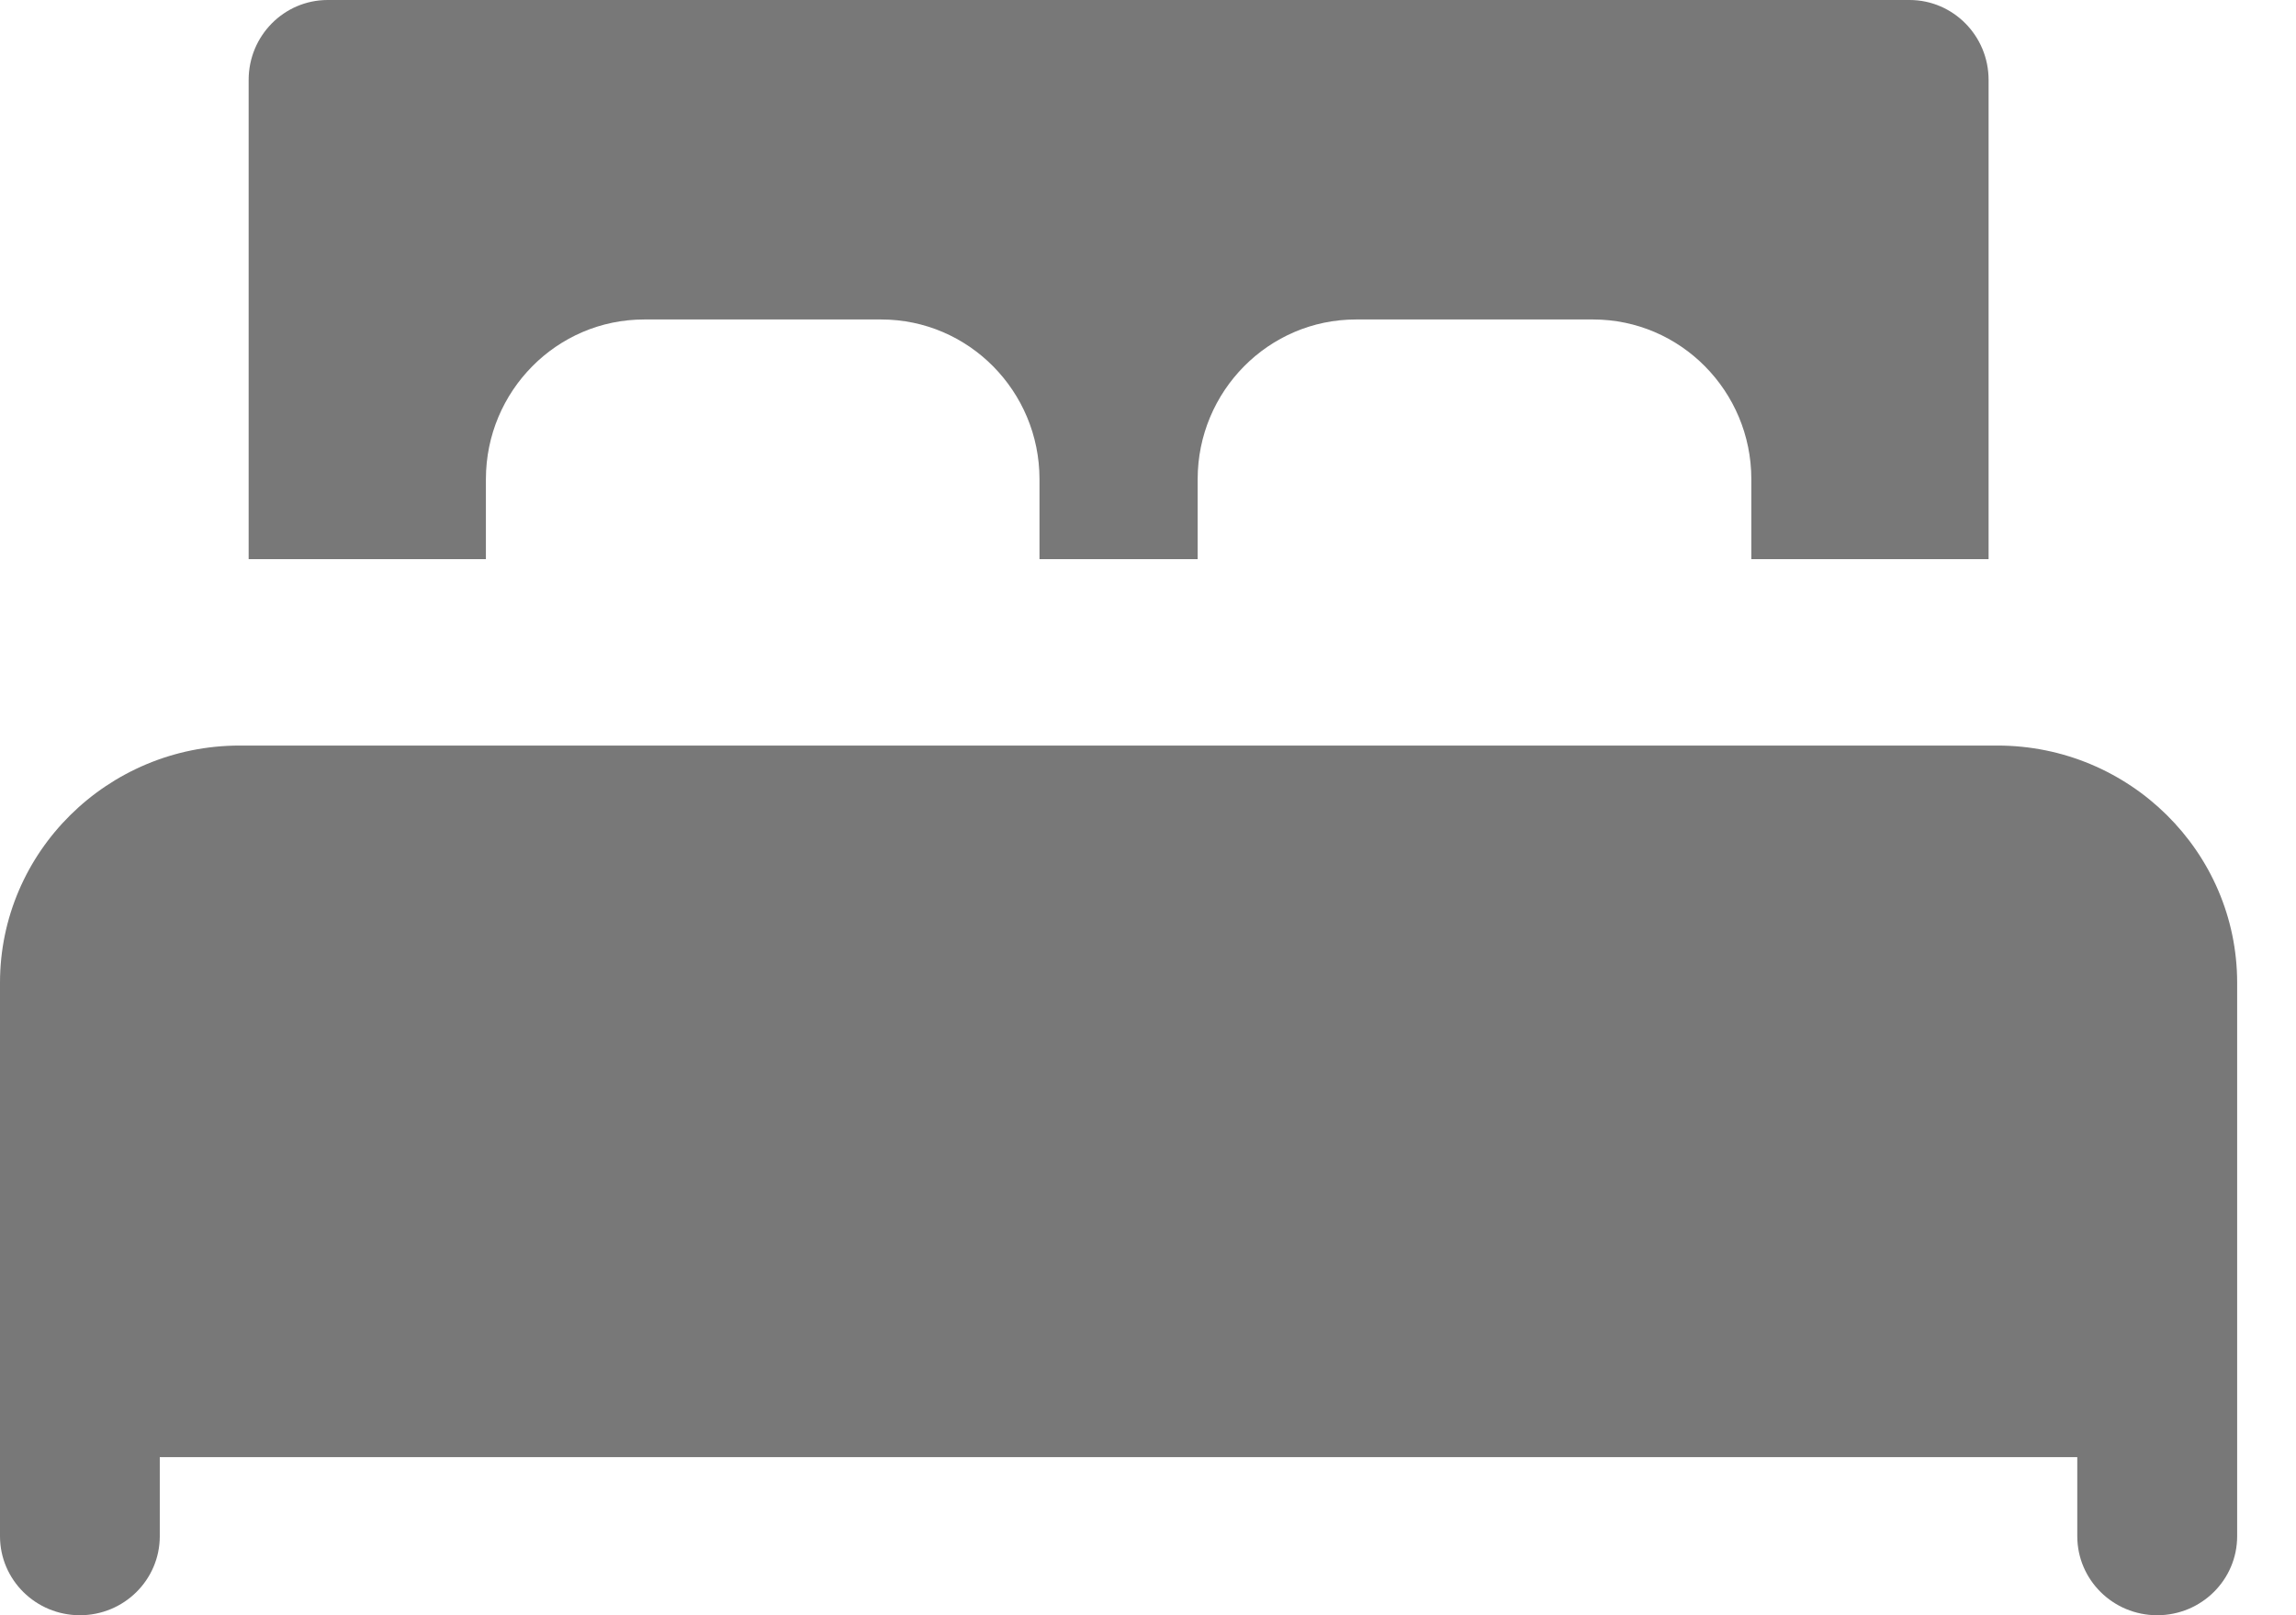 <svg width="27" height="19" viewBox="0 0 27 19" fill="none" xmlns="http://www.w3.org/2000/svg">
<g opacity="0.7">
<path d="M26.308 11.56V18.07C26.308 18.584 25.887 19 25.368 19C24.849 19 24.428 18.584 24.428 18.07V17.14H1.879V18.07C1.879 18.584 1.458 19 0.94 19C0.421 19 0 18.584 0 18.07V11.56C0 10.021 1.265 8.77 2.819 8.77H23.489C25.043 8.77 26.308 10.021 26.308 11.56Z" fill="#3E3E3E"/>
<path d="M2.924 6.577V0.94C2.924 0.421 3.34 0 3.854 0H22.455C22.968 0 23.385 0.421 23.385 0.94V6.577H20.595V5.637C20.595 4.601 19.761 3.758 18.735 3.758H15.944C14.919 3.758 14.084 4.601 14.084 5.637V6.577H12.224V5.637C12.224 4.601 11.39 3.758 10.364 3.758H7.574C6.548 3.758 5.714 4.601 5.714 5.637V6.577H2.924Z" fill="#3E3E3E"/>
</g>
</svg>

